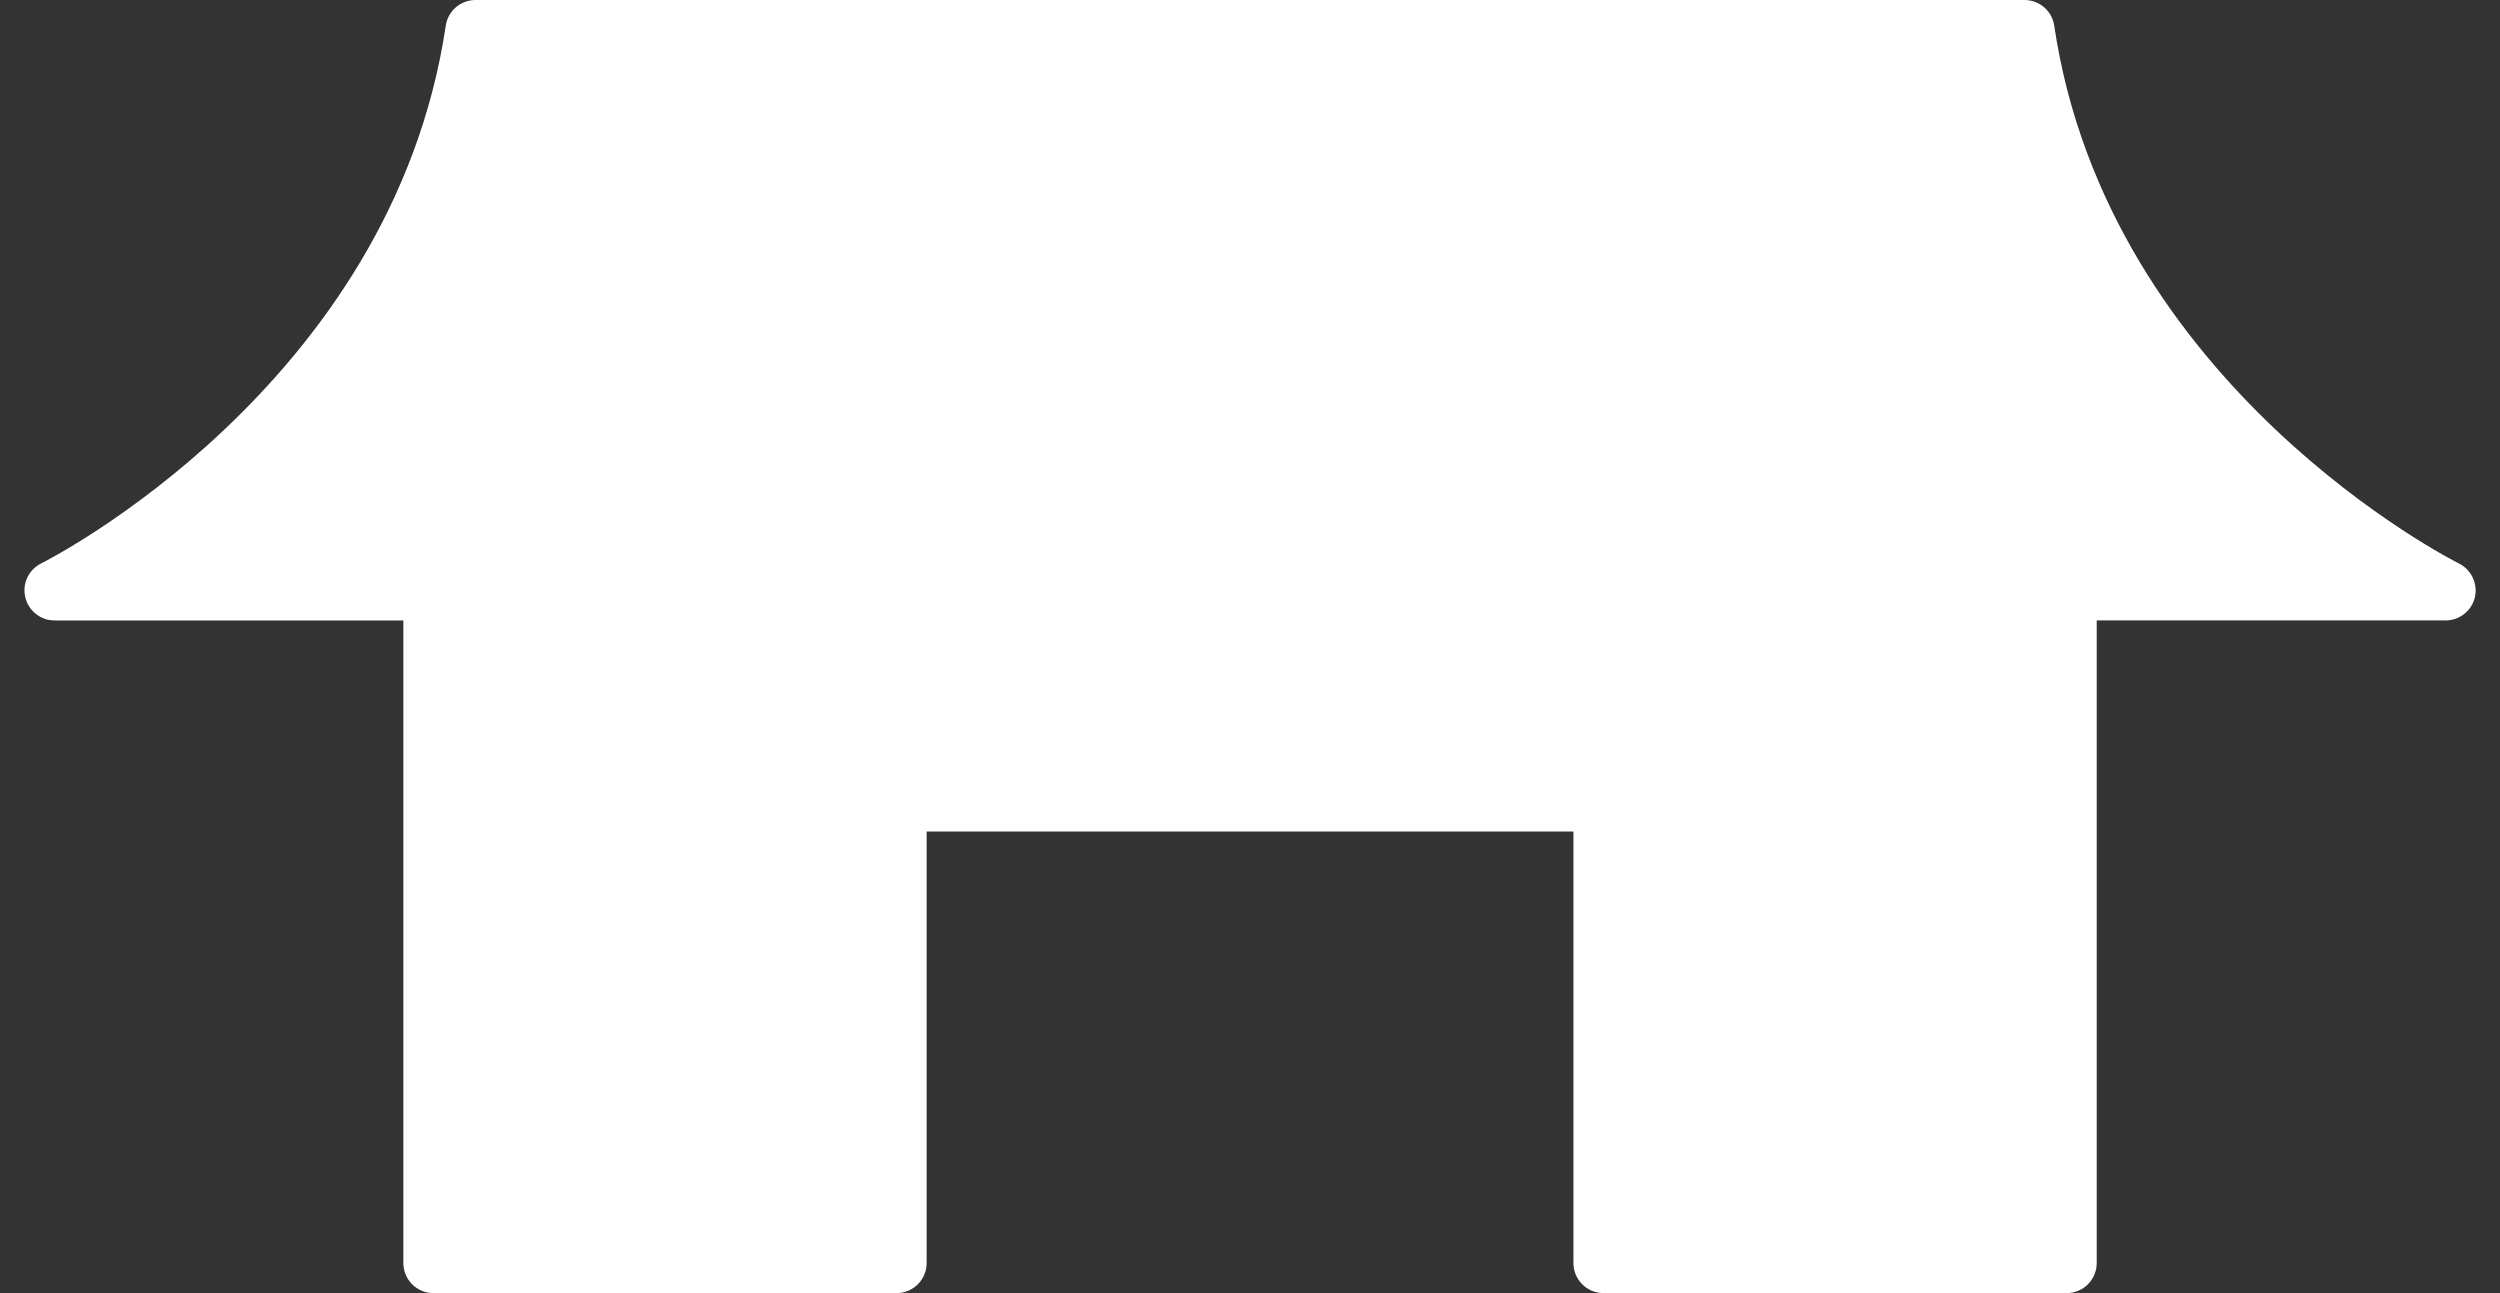 <?xml version="1.0" encoding="iso-8859-1"?>
<!-- Generator: Adobe Illustrator 24.3.0, SVG Export Plug-In . SVG Version: 6.00 Build 0)  -->
<svg version="1.1" id="&#xB808;&#xC774;&#xC5B4;_1" xmlns="http://www.w3.org/2000/svg" xmlns:xlink="http://www.w3.org/1999/xlink"
	 x="0px" y="0px" viewBox="0 0 29 15" style="enable-background:new 0 0 29 15;" xml:space="preserve">
<rect x="0" y="0" width="29" height="15" fill="#333333" stroke="none"/>
<path style="fill:#FFFFFF;" d="M28.521,6.535c-0.041-0.02-4.07-2.048-4.692-6.238C23.804,0.127,23.657,0,23.484,0H5.516
	c-0.173,0-0.32,0.127-0.345,0.297c-0.623,4.19-4.652,6.218-4.692,6.238C0.333,6.607,0.256,6.769,0.293,6.927
	c0.037,0.158,0.177,0.27,0.34,0.27h4.046v7.454C4.679,14.844,4.835,15,5.027,15H10.4c0.193,0,0.349-0.156,0.349-0.349V9.646h7.503
	v5.005c0,0.193,0.156,0.349,0.349,0.349h5.372c0.193,0,0.349-0.156,0.349-0.349V7.197h4.047c0.162,0,0.303-0.112,0.34-0.27
	C28.744,6.769,28.667,6.607,28.521,6.535z"/>
</svg>
